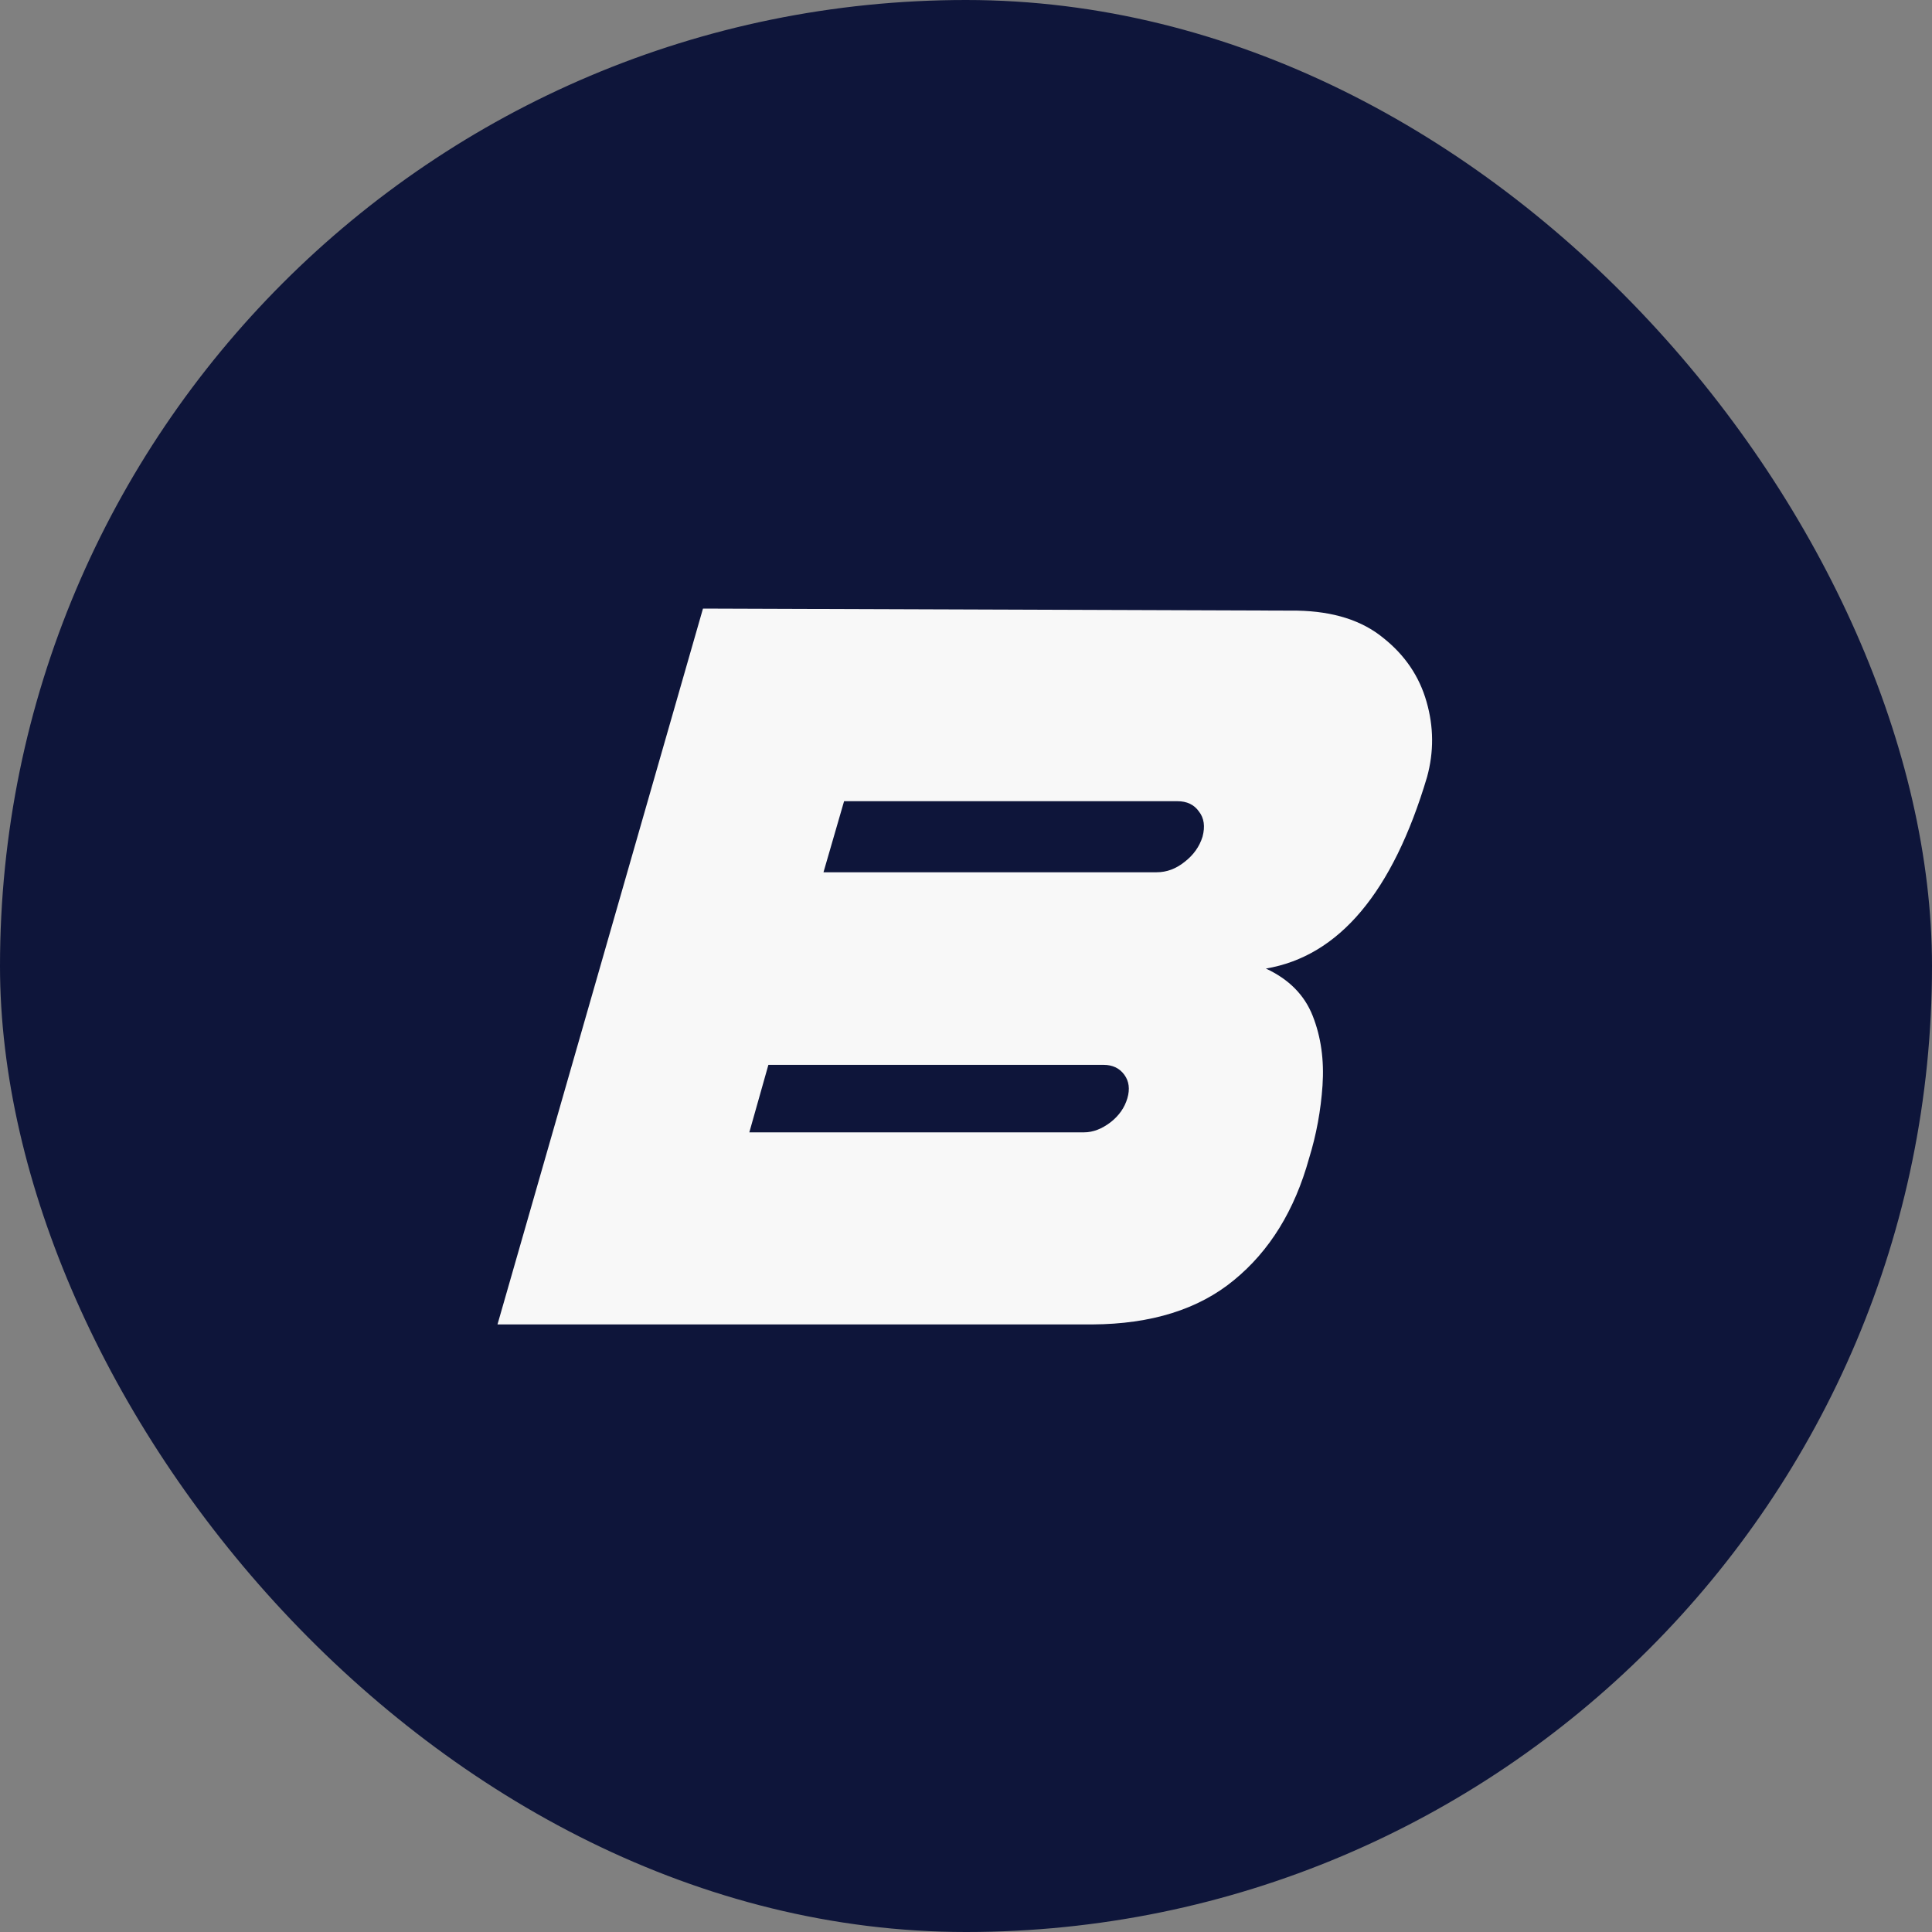<svg xmlns="http://www.w3.org/2000/svg" fill="none" viewBox="0 0 800 800" height="800" width="800">
<rect x="0" y="0" width="800" height="800" fill="#808080" stroke="none"/>
<rect fill="#0E153A" rx="400" height="800" width="800"></rect>
<path fill="#F8F8F8" d="M537.18 252.853C552.108 253.137 563.979 256.905 572.793 264.155C581.75 271.264 587.721 280.078 590.706 290.599C593.692 300.977 593.763 311.355 590.919 321.733C576.703 369.502 554.453 395.945 524.172 401.063C533.697 405.47 540.166 412.01 543.578 420.682C546.99 429.354 548.34 438.951 547.629 449.471C546.919 459.849 545.07 469.872 542.085 479.54C536.114 501.149 525.736 517.996 510.95 530.08C496.307 542.165 476.759 548.278 452.306 548.42H206L291.087 252L537.18 252.853ZM466.807 454.802C467.944 450.964 467.518 447.694 465.527 444.993C463.537 442.292 460.694 440.941 456.997 440.941C419.323 440.941 373.047 440.941 318.17 440.941L310.28 468.877H448.894C452.59 468.877 456.287 467.455 459.983 464.612C463.395 461.911 465.67 458.641 466.807 454.802ZM497.942 346.471C499.079 342.206 498.581 338.722 496.449 336.021C494.459 333.178 491.473 331.756 487.492 331.756H349.518L340.988 361.185H478.962C483.085 361.185 486.924 359.763 490.478 356.92C494.174 354.077 496.662 350.593 497.942 346.471Z"></path>
</svg>
